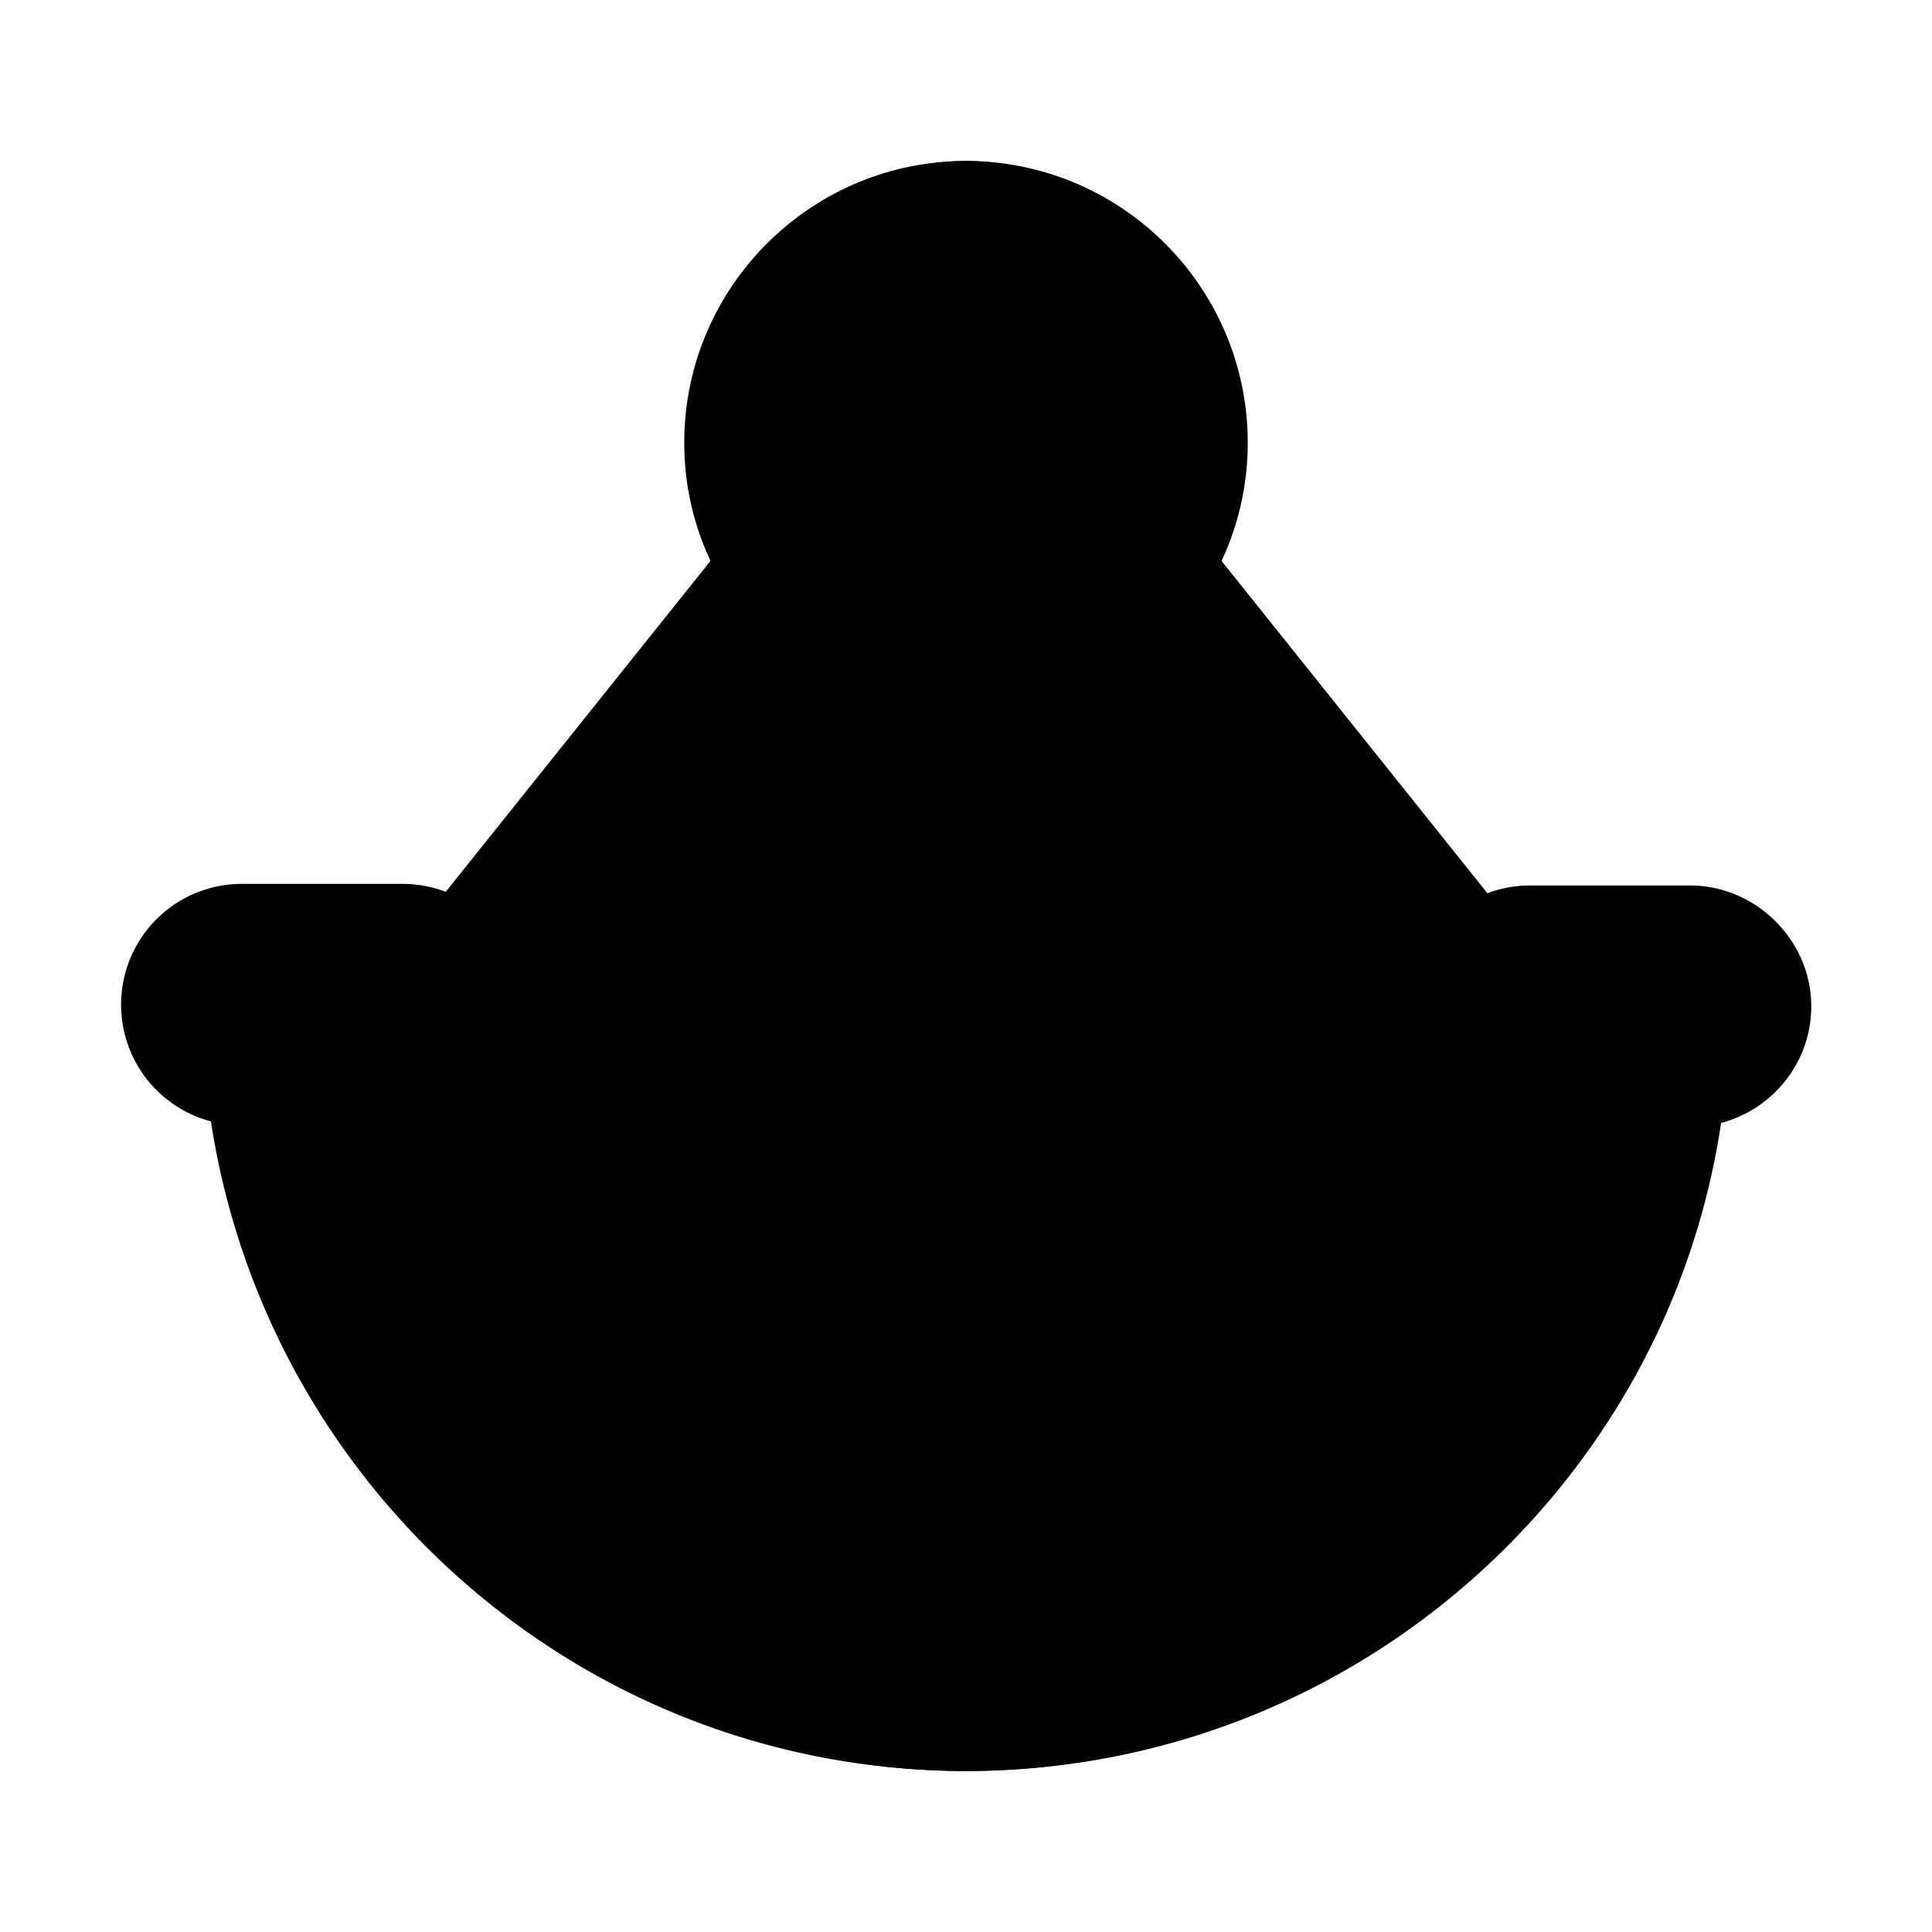 <svg xmlns="http://www.w3.org/2000/svg" viewBox="0 0 24 24">
  <path class="accent" d="m4 13 1 5 7 3 7-3 1-5-8-10-8 10z"/>
  <path class="outline" d="M21 12h-2c-.55 0-1 .45-1 1s.41.94.92.98c-.43 3.07-2.86 5.49-5.92 5.94V7.82c1.16-.41 2-1.51 2-2.82 0-1.65-1.35-3-3-3S9 3.35 9 5c0 1.3.84 2.4 2 2.82v12.1a7 7 0 0 1-5.92-5.94c.51-.04.92-.46.92-.98 0-.55-.45-1-1-1H3c-.55 0-1 .45-1 1 0 .38.26 1 1.06 1 .5 4.49 4.32 8 8.94 8s8.44-3.51 8.94-8c.8 0 1.06-.62 1.06-1 0-.55-.45-1-1-1Zm-9-8c.55 0 1 .45 1 1s-.45 1-1 1-1-.45-1-1 .45-1 1-1Z"/>
  <path class="solid" d="M22.5 12.5c0-.83-.7-1.5-1.5-1.5h-2c-.83 0-1.5.7-1.5 1.5 0 .6.4 1.11.86 1.4a6.52 6.52 0 0 1-4.86 4.99V8.65c1.18-.56 2-1.76 2-3.15C15.5 3.57 13.93 2 12 2S8.5 3.57 8.5 5.5c0 1.39.82 2.58 2 3.15v10.17a6.527 6.527 0 0 1-4.86-4.99c.51-.24.86-.75.86-1.35 0-.83-.67-1.5-1.5-1.5H3a1.5 1.5 0 0 0-.38 2.95C3.32 18.5 7.25 22 12 22s8.7-3.5 9.38-8.05c.64-.17 1.12-.75 1.12-1.45ZM12 5c.28 0 .5.22.5.5s-.22.5-.5.5-.5-.22-.5-.5.22-.5.5-.5Z"/>
</svg>